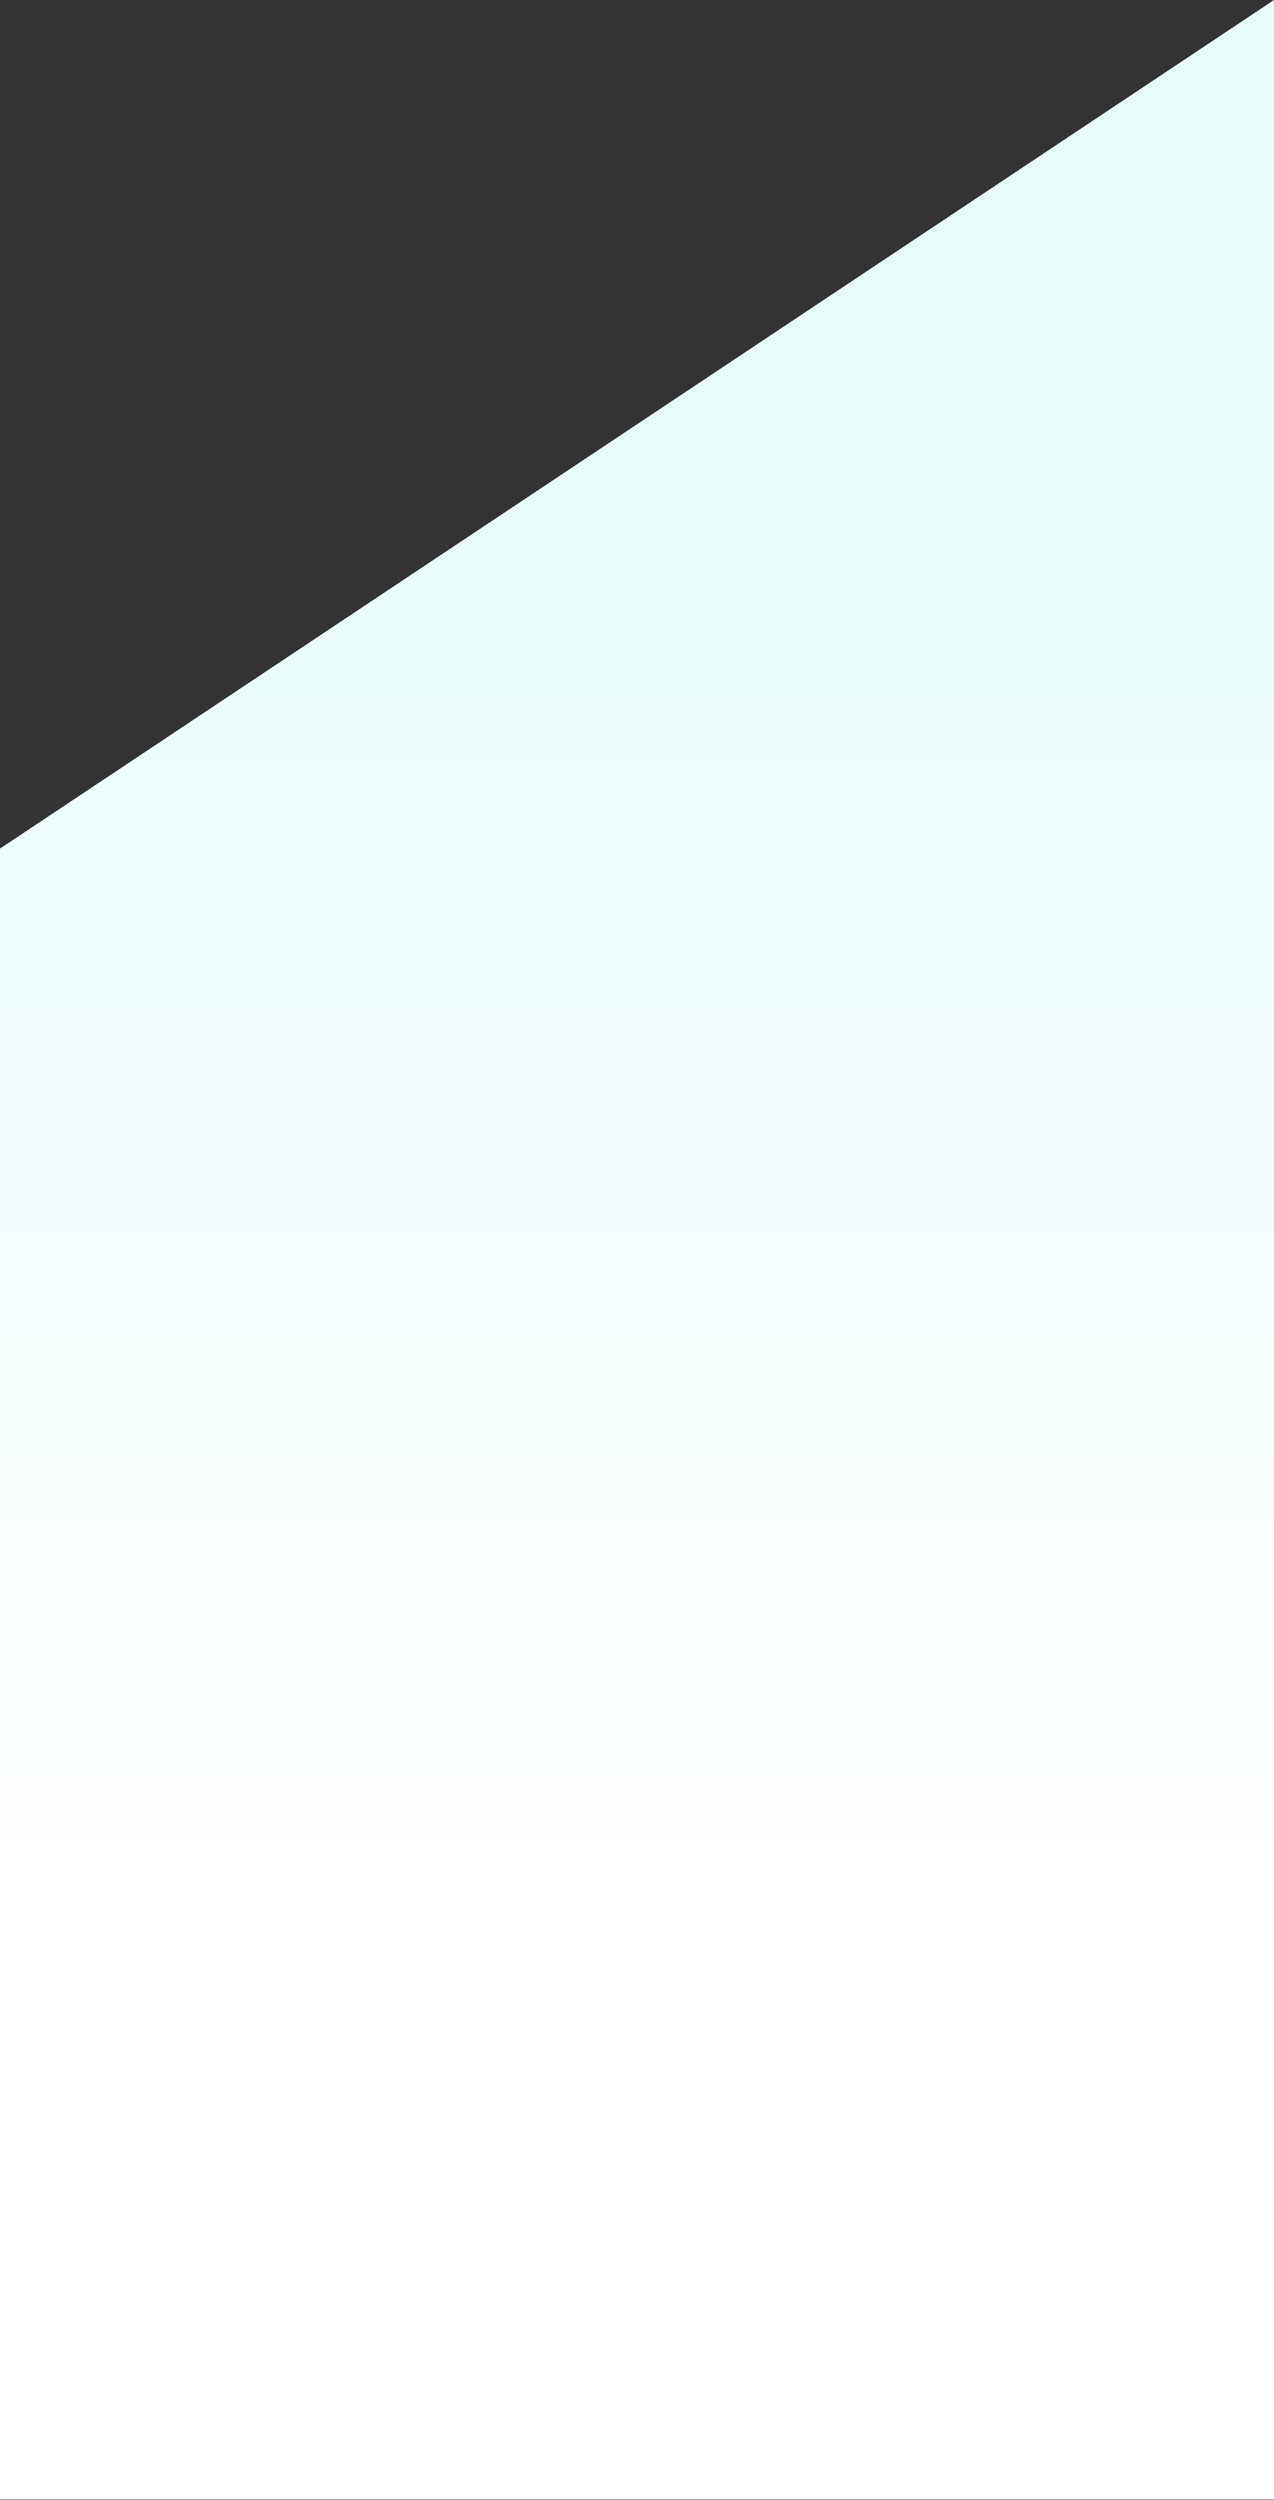<svg xmlns="http://www.w3.org/2000/svg" width="1440" height="2825" fill="none"><rect width="100%" height="100%" fill="#333333" stroke="none"/><path d="M0 959 1440 0v2824.5H0V959Z" fill="url(#a)"/><defs><linearGradient id="a" x1="720" y1="603.905" x2="720" y2="2186.24" gradientUnits="userSpaceOnUse"><stop stop-color="#E9FCFC"/><stop offset="1" stop-color="#fff"/></linearGradient></defs></svg>